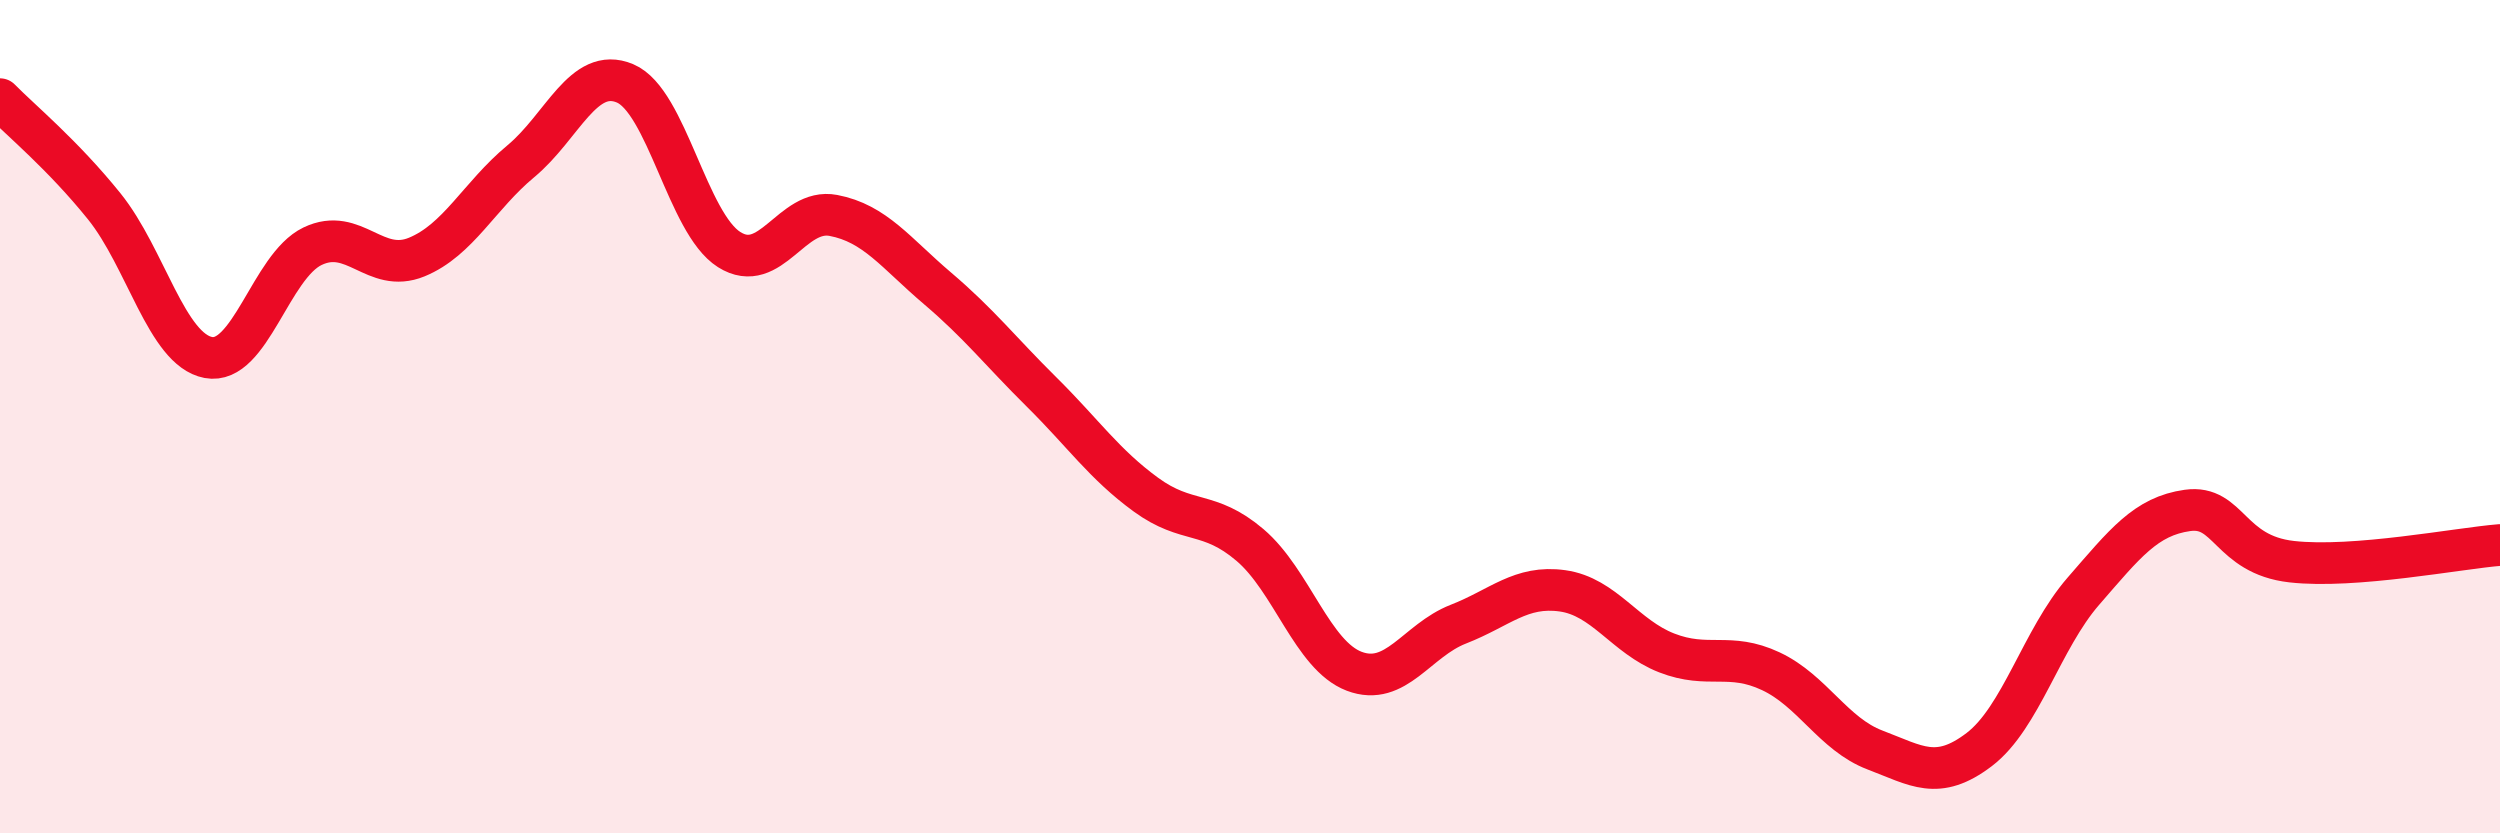 
    <svg width="60" height="20" viewBox="0 0 60 20" xmlns="http://www.w3.org/2000/svg">
      <path
        d="M 0,2.38 C 0.5,2.89 1.5,3.71 2.5,4.95 C 3.5,6.19 4,8.39 5,8.58 C 6,8.77 6.5,6.39 7.5,5.91 C 8.5,5.43 9,6.58 10,6.17 C 11,5.76 11.5,4.7 12.5,3.87 C 13.5,3.04 14,1.58 15,2 C 16,2.42 16.5,5.36 17.5,5.99 C 18.5,6.62 19,4.98 20,5.17 C 21,5.36 21.5,6.07 22.5,6.92 C 23.5,7.77 24,8.42 25,9.41 C 26,10.4 26.5,11.14 27.5,11.87 C 28.5,12.6 29,12.23 30,13.08 C 31,13.93 31.5,15.73 32.5,16.11 C 33.5,16.49 34,15.37 35,14.98 C 36,14.59 36.5,14.04 37.5,14.18 C 38.5,14.32 39,15.28 40,15.67 C 41,16.06 41.5,15.64 42.5,16.11 C 43.5,16.58 44,17.62 45,18 C 46,18.38 46.5,18.75 47.5,17.99 C 48.5,17.23 49,15.34 50,14.19 C 51,13.04 51.5,12.39 52.5,12.25 C 53.5,12.11 53.5,13.31 55,13.48 C 56.5,13.65 59,13.16 60,13.08L60 20L0 20Z"
        fill="#EB0A25"
        opacity="0.1"
        stroke-linecap="round"
        stroke-linejoin="round"
      />
      <path
        d="M 0,2.38 C 0.5,2.89 1.5,3.71 2.5,4.95 C 3.5,6.19 4,8.39 5,8.58 C 6,8.77 6.5,6.39 7.5,5.91 C 8.5,5.43 9,6.58 10,6.17 C 11,5.76 11.5,4.7 12.5,3.87 C 13.5,3.04 14,1.58 15,2 C 16,2.42 16.5,5.36 17.5,5.99 C 18.5,6.62 19,4.98 20,5.17 C 21,5.36 21.5,6.07 22.5,6.92 C 23.5,7.77 24,8.42 25,9.41 C 26,10.4 26.5,11.14 27.5,11.87 C 28.5,12.6 29,12.23 30,13.08 C 31,13.93 31.5,15.73 32.5,16.11 C 33.5,16.49 34,15.37 35,14.98 C 36,14.59 36.5,14.04 37.5,14.18 C 38.5,14.32 39,15.28 40,15.67 C 41,16.06 41.5,15.64 42.5,16.11 C 43.5,16.58 44,17.62 45,18 C 46,18.38 46.5,18.75 47.5,17.99 C 48.5,17.23 49,15.34 50,14.19 C 51,13.04 51.5,12.39 52.5,12.25 C 53.5,12.11 53.5,13.31 55,13.48 C 56.5,13.65 59,13.16 60,13.08"
        stroke="#EB0A25"
        stroke-width="1"
        fill="none"
        stroke-linecap="round"
        stroke-linejoin="round"
      />
    </svg>
  